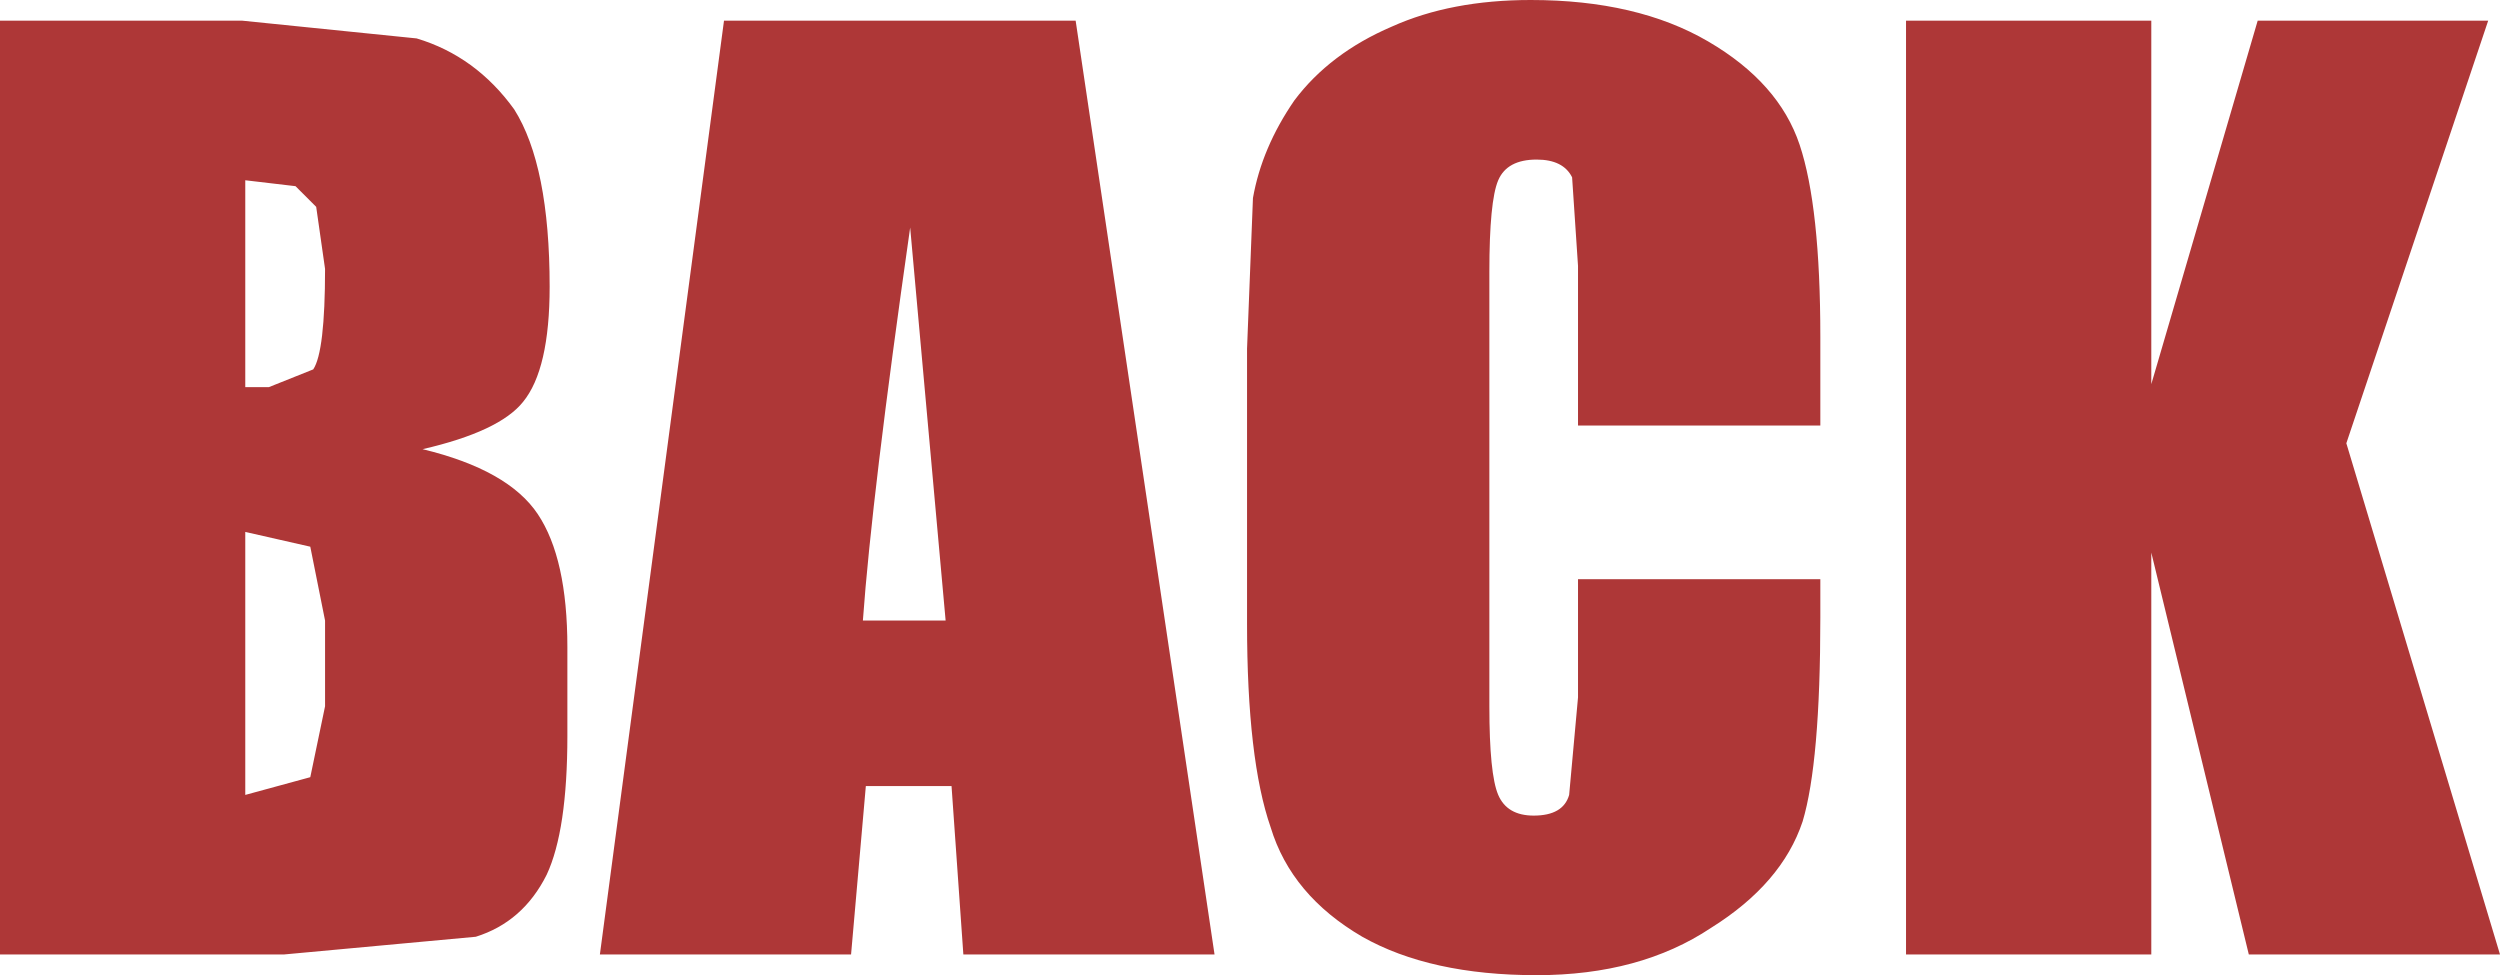<?xml version="1.0" encoding="UTF-8" standalone="no"?>
<svg xmlns:xlink="http://www.w3.org/1999/xlink" height="16.5px" width="42.3px" xmlns="http://www.w3.org/2000/svg">
  <g transform="matrix(1.0, 0.0, 0.0, 1.0, -2.8, -6.05)">
    <path d="M44.9 6.4 L42.5 13.55 45.1 22.2 40.85 22.2 39.2 15.4 39.2 22.2 35.05 22.2 35.05 6.4 39.2 6.4 39.2 12.55 41.0 6.4 44.9 6.4 M33.6 11.75 L33.6 13.25 29.5 13.25 29.5 10.55 29.4 9.05 Q29.25 8.75 28.8 8.75 28.3 8.75 28.15 9.1 28.0 9.45 28.0 10.65 L28.0 18.0 Q28.0 19.15 28.15 19.5 28.3 19.85 28.75 19.85 29.25 19.85 29.35 19.5 L29.5 17.85 29.5 15.85 33.6 15.85 33.6 16.5 Q33.6 18.95 33.3 19.95 32.95 21.0 31.75 21.75 30.55 22.55 28.8 22.55 27.0 22.55 25.85 21.9 24.65 21.2 24.3 20.05 23.9 18.9 23.9 16.6 L23.9 11.95 24.0 9.4 Q24.15 8.55 24.7 7.75 25.3 6.95 26.35 6.5 27.35 6.05 28.7 6.05 30.5 6.05 31.7 6.75 32.9 7.45 33.25 8.5 33.6 9.55 33.6 11.75 M23.35 22.2 L19.1 22.2 18.9 19.35 17.45 19.35 17.2 22.2 12.95 22.2 15.05 6.4 21.0 6.4 23.35 22.2 M12.1 10.9 Q12.1 12.3 11.65 12.85 11.25 13.35 9.95 13.65 11.4 14.0 11.9 14.75 12.4 15.5 12.4 17.0 L12.4 18.5 Q12.4 20.1 12.05 20.85 11.65 21.65 10.85 21.9 L7.6 22.2 2.8 22.2 2.8 6.4 6.9 6.4 9.85 6.7 Q10.85 7.0 11.5 7.9 12.1 8.85 12.1 10.9 M6.95 9.1 L6.95 12.6 7.35 12.6 8.1 12.3 Q8.3 12.0 8.3 10.6 L8.15 9.55 7.8 9.2 6.95 9.1 M6.95 15.05 L6.95 19.5 8.05 19.2 8.3 18.0 8.3 16.55 8.05 15.3 6.95 15.05 M18.8 16.55 L18.2 9.9 Q17.55 14.45 17.4 16.55 L18.8 16.55" fill="#ae3737" fill-rule="evenodd" stroke="none"/>
  </g>
</svg>
